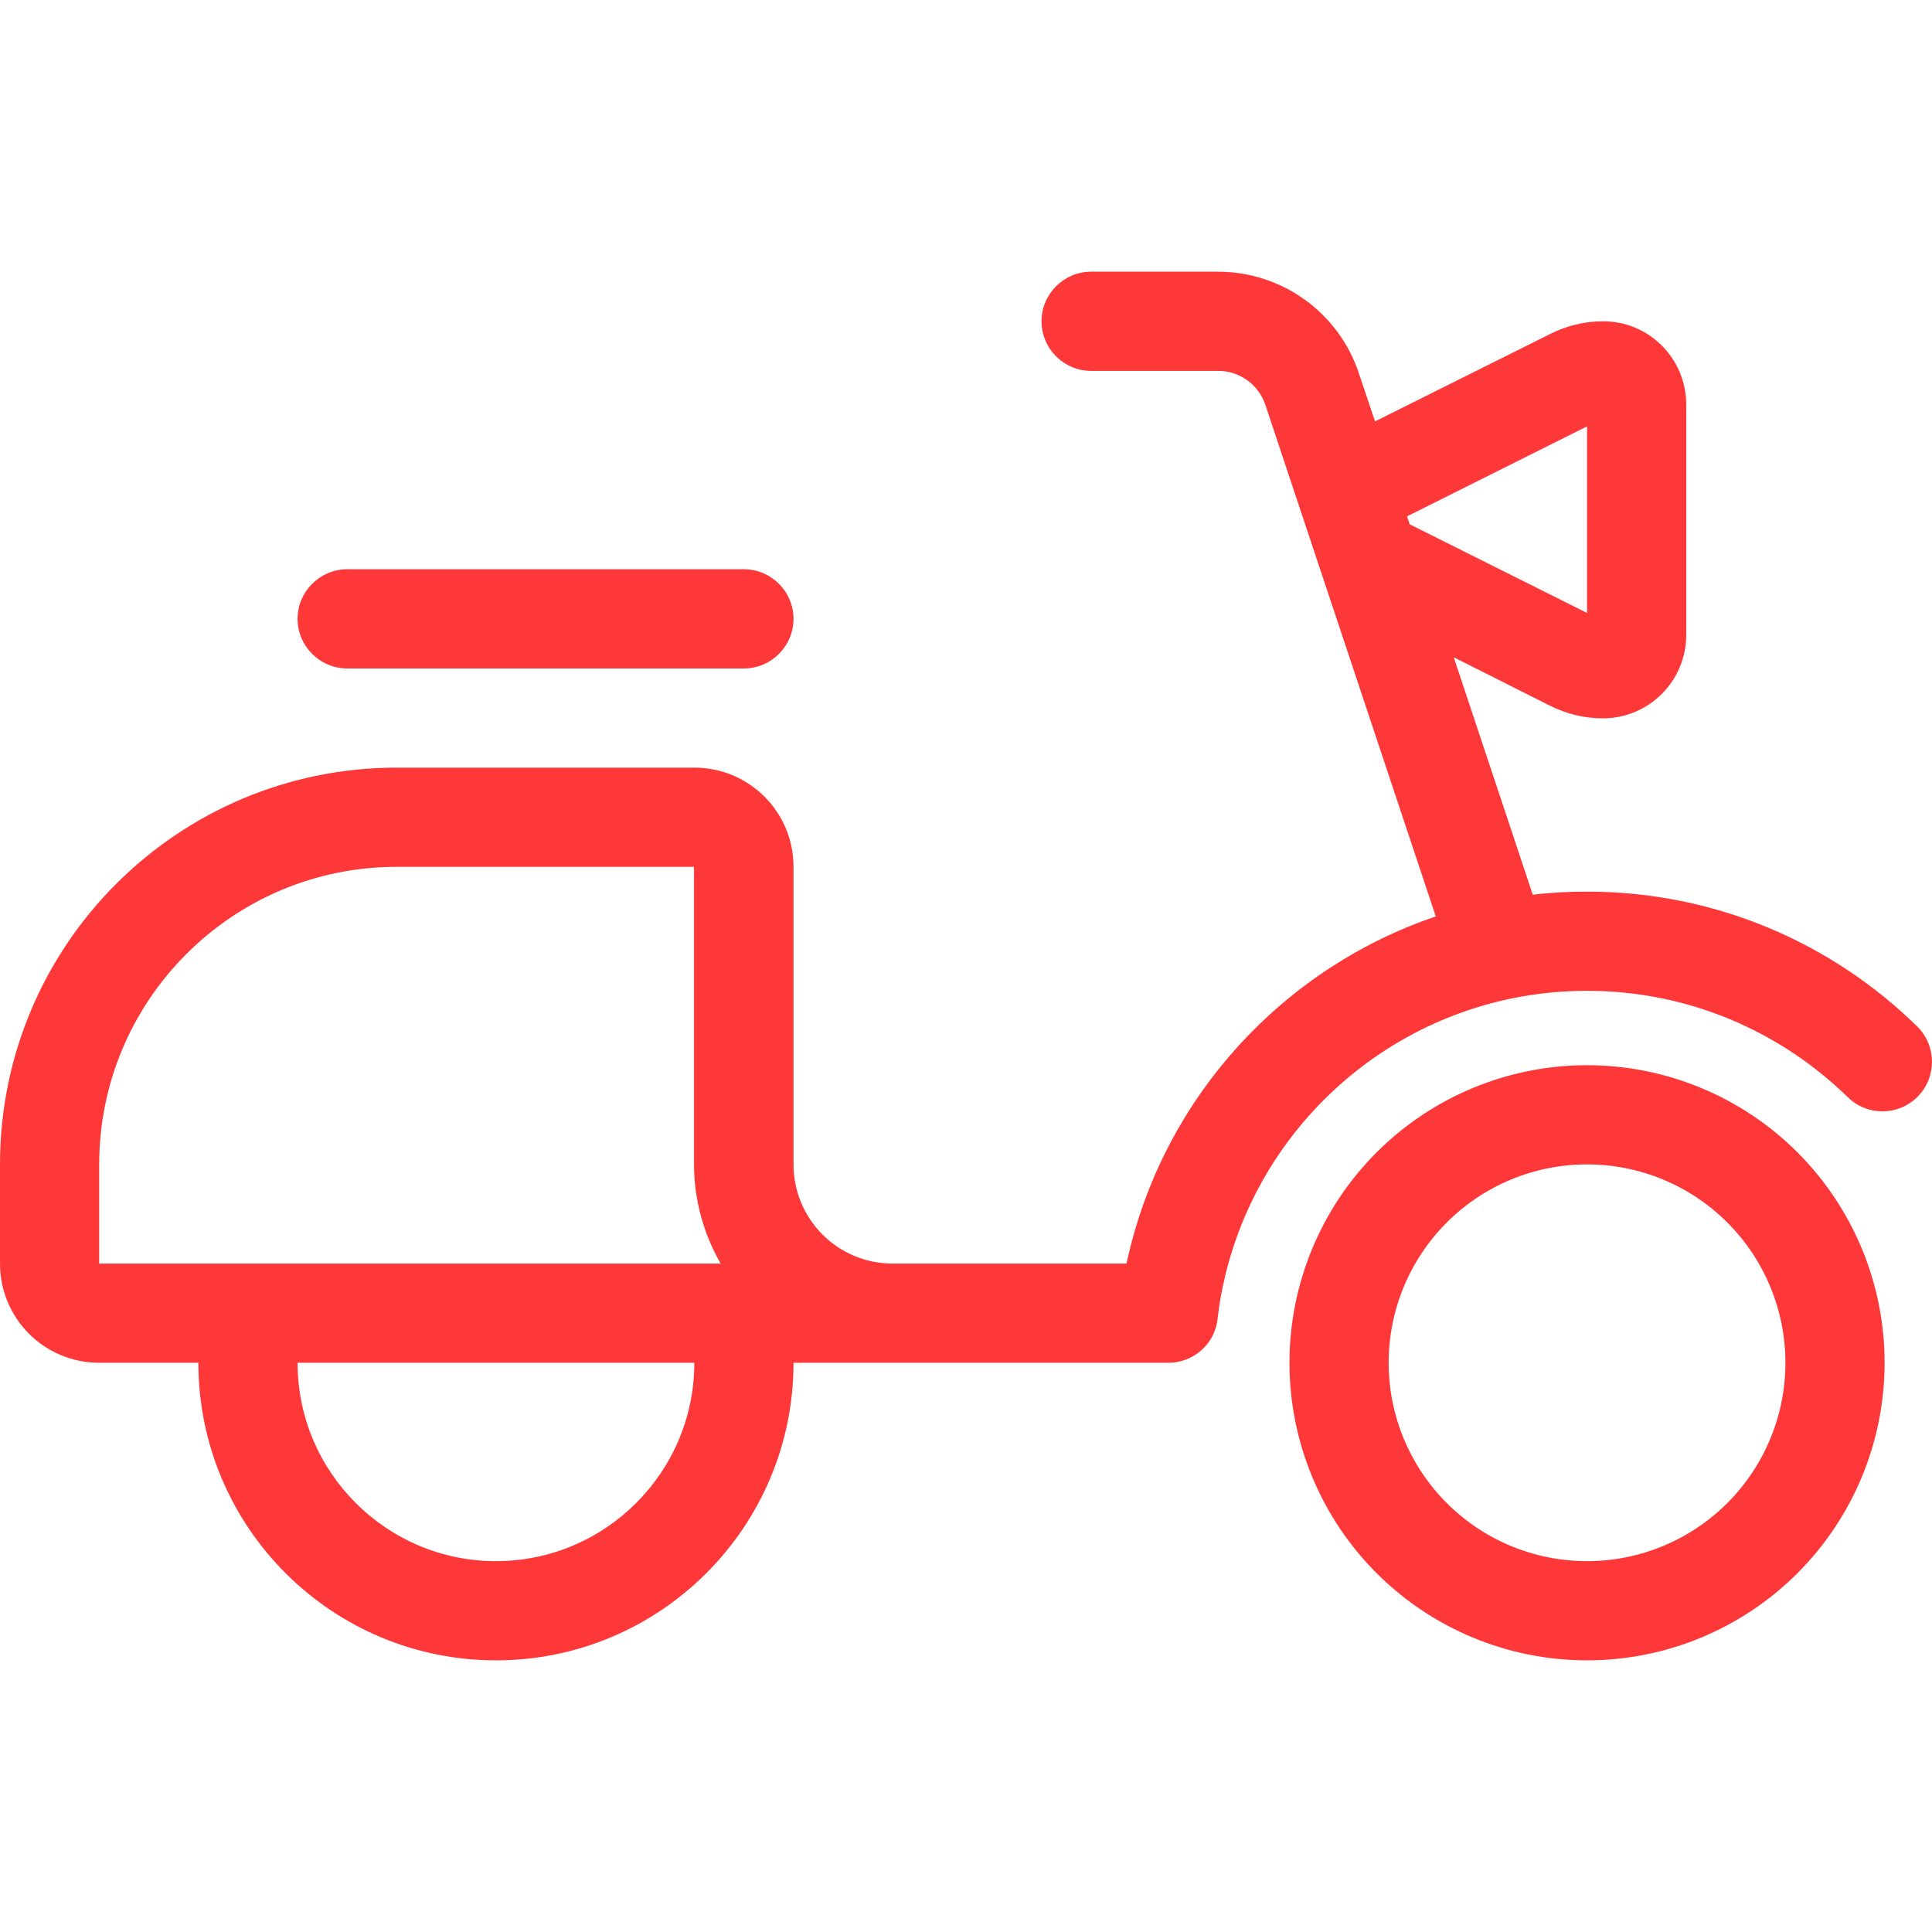 <svg width="512" height="512" viewBox="0 0 512 512" fill="none" xmlns="http://www.w3.org/2000/svg">
<path d="M276.007 85.143C276.007 77.914 281.922 72 289.15 72H322.748C339.752 72 354.784 82.843 360.124 98.944L364.395 111.676L410.971 88.429C415.243 86.293 420.007 85.143 424.854 85.143C437.011 85.143 446.869 95.001 446.869 107.24V168.274C446.869 180.431 437.011 190.371 424.772 190.371C419.925 190.371 415.243 189.221 410.889 187.085L385.26 174.188L406.207 237.111C410.889 236.536 415.736 236.29 420.582 236.29C454.672 236.29 485.559 249.926 508.067 272.023C513.242 277.116 513.324 285.413 508.231 290.588C503.138 295.763 494.841 295.845 489.666 290.752C471.841 273.337 447.444 262.576 420.582 262.576C374.17 262.576 335.152 294.695 324.719 337.985C323.816 341.764 323.076 345.625 322.665 349.568C321.926 356.222 316.258 361.15 309.604 361.15H276.007H236.578H210.291C210.291 404.687 174.969 440.01 131.432 440.01C87.895 440.01 52.573 404.687 52.573 361.15H26.286C11.747 361.15 0 349.404 0 334.864V308.578C0 250.501 47.069 203.432 105.146 203.432H184.005C198.544 203.432 210.291 215.179 210.291 229.718V308.578C210.291 323.117 222.038 334.864 236.578 334.864H262.864H276.007H289.15H298.515C298.761 333.796 299.008 332.81 299.254 331.742C309.276 290.013 340.327 256.498 380.496 242.862L335.316 107.24C333.509 101.901 328.498 98.286 322.83 98.286H289.15C281.922 98.286 276.007 92.372 276.007 85.143ZM373.513 138.948C373.678 139.03 373.76 139.03 373.924 139.112L420.582 162.442V112.99L373.924 136.32C373.595 136.484 373.185 136.648 372.856 136.812L373.595 138.948H373.513ZM92.002 150.859H197.148C204.377 150.859 210.291 156.774 210.291 164.002C210.291 171.231 204.377 177.146 197.148 177.146H92.002C84.774 177.146 78.859 171.231 78.859 164.002C78.859 156.774 84.774 150.859 92.002 150.859ZM184.005 229.718H105.146C61.609 229.718 26.286 265.041 26.286 308.578V334.864H57.091H85.924H176.94H190.987C186.551 327.142 183.923 318.189 183.923 308.578V229.718H184.005ZM131.432 413.723C160.429 413.723 184.005 390.148 184.005 361.15H78.859C78.859 390.148 102.435 413.723 131.432 413.723ZM420.582 413.723C434.525 413.723 447.898 408.184 457.757 398.325C467.616 388.466 473.155 375.094 473.155 361.15C473.155 347.207 467.616 333.835 457.757 323.976C447.898 314.116 434.525 308.578 420.582 308.578C406.639 308.578 393.267 314.116 383.408 323.976C373.548 333.835 368.01 347.207 368.01 361.15C368.01 375.094 373.548 388.466 383.408 398.325C393.267 408.184 406.639 413.723 420.582 413.723ZM420.582 282.291C441.497 282.291 461.555 290.599 476.344 305.388C491.133 320.177 499.441 340.236 499.441 361.15C499.441 382.065 491.133 402.123 476.344 416.912C461.555 431.701 441.497 440.01 420.582 440.01C399.668 440.01 379.609 431.701 364.82 416.912C350.031 402.123 341.723 382.065 341.723 361.15C341.723 340.236 350.031 320.177 364.82 305.388C379.609 290.599 399.668 282.291 420.582 282.291Z" fill="#FE3838"/>
</svg>
